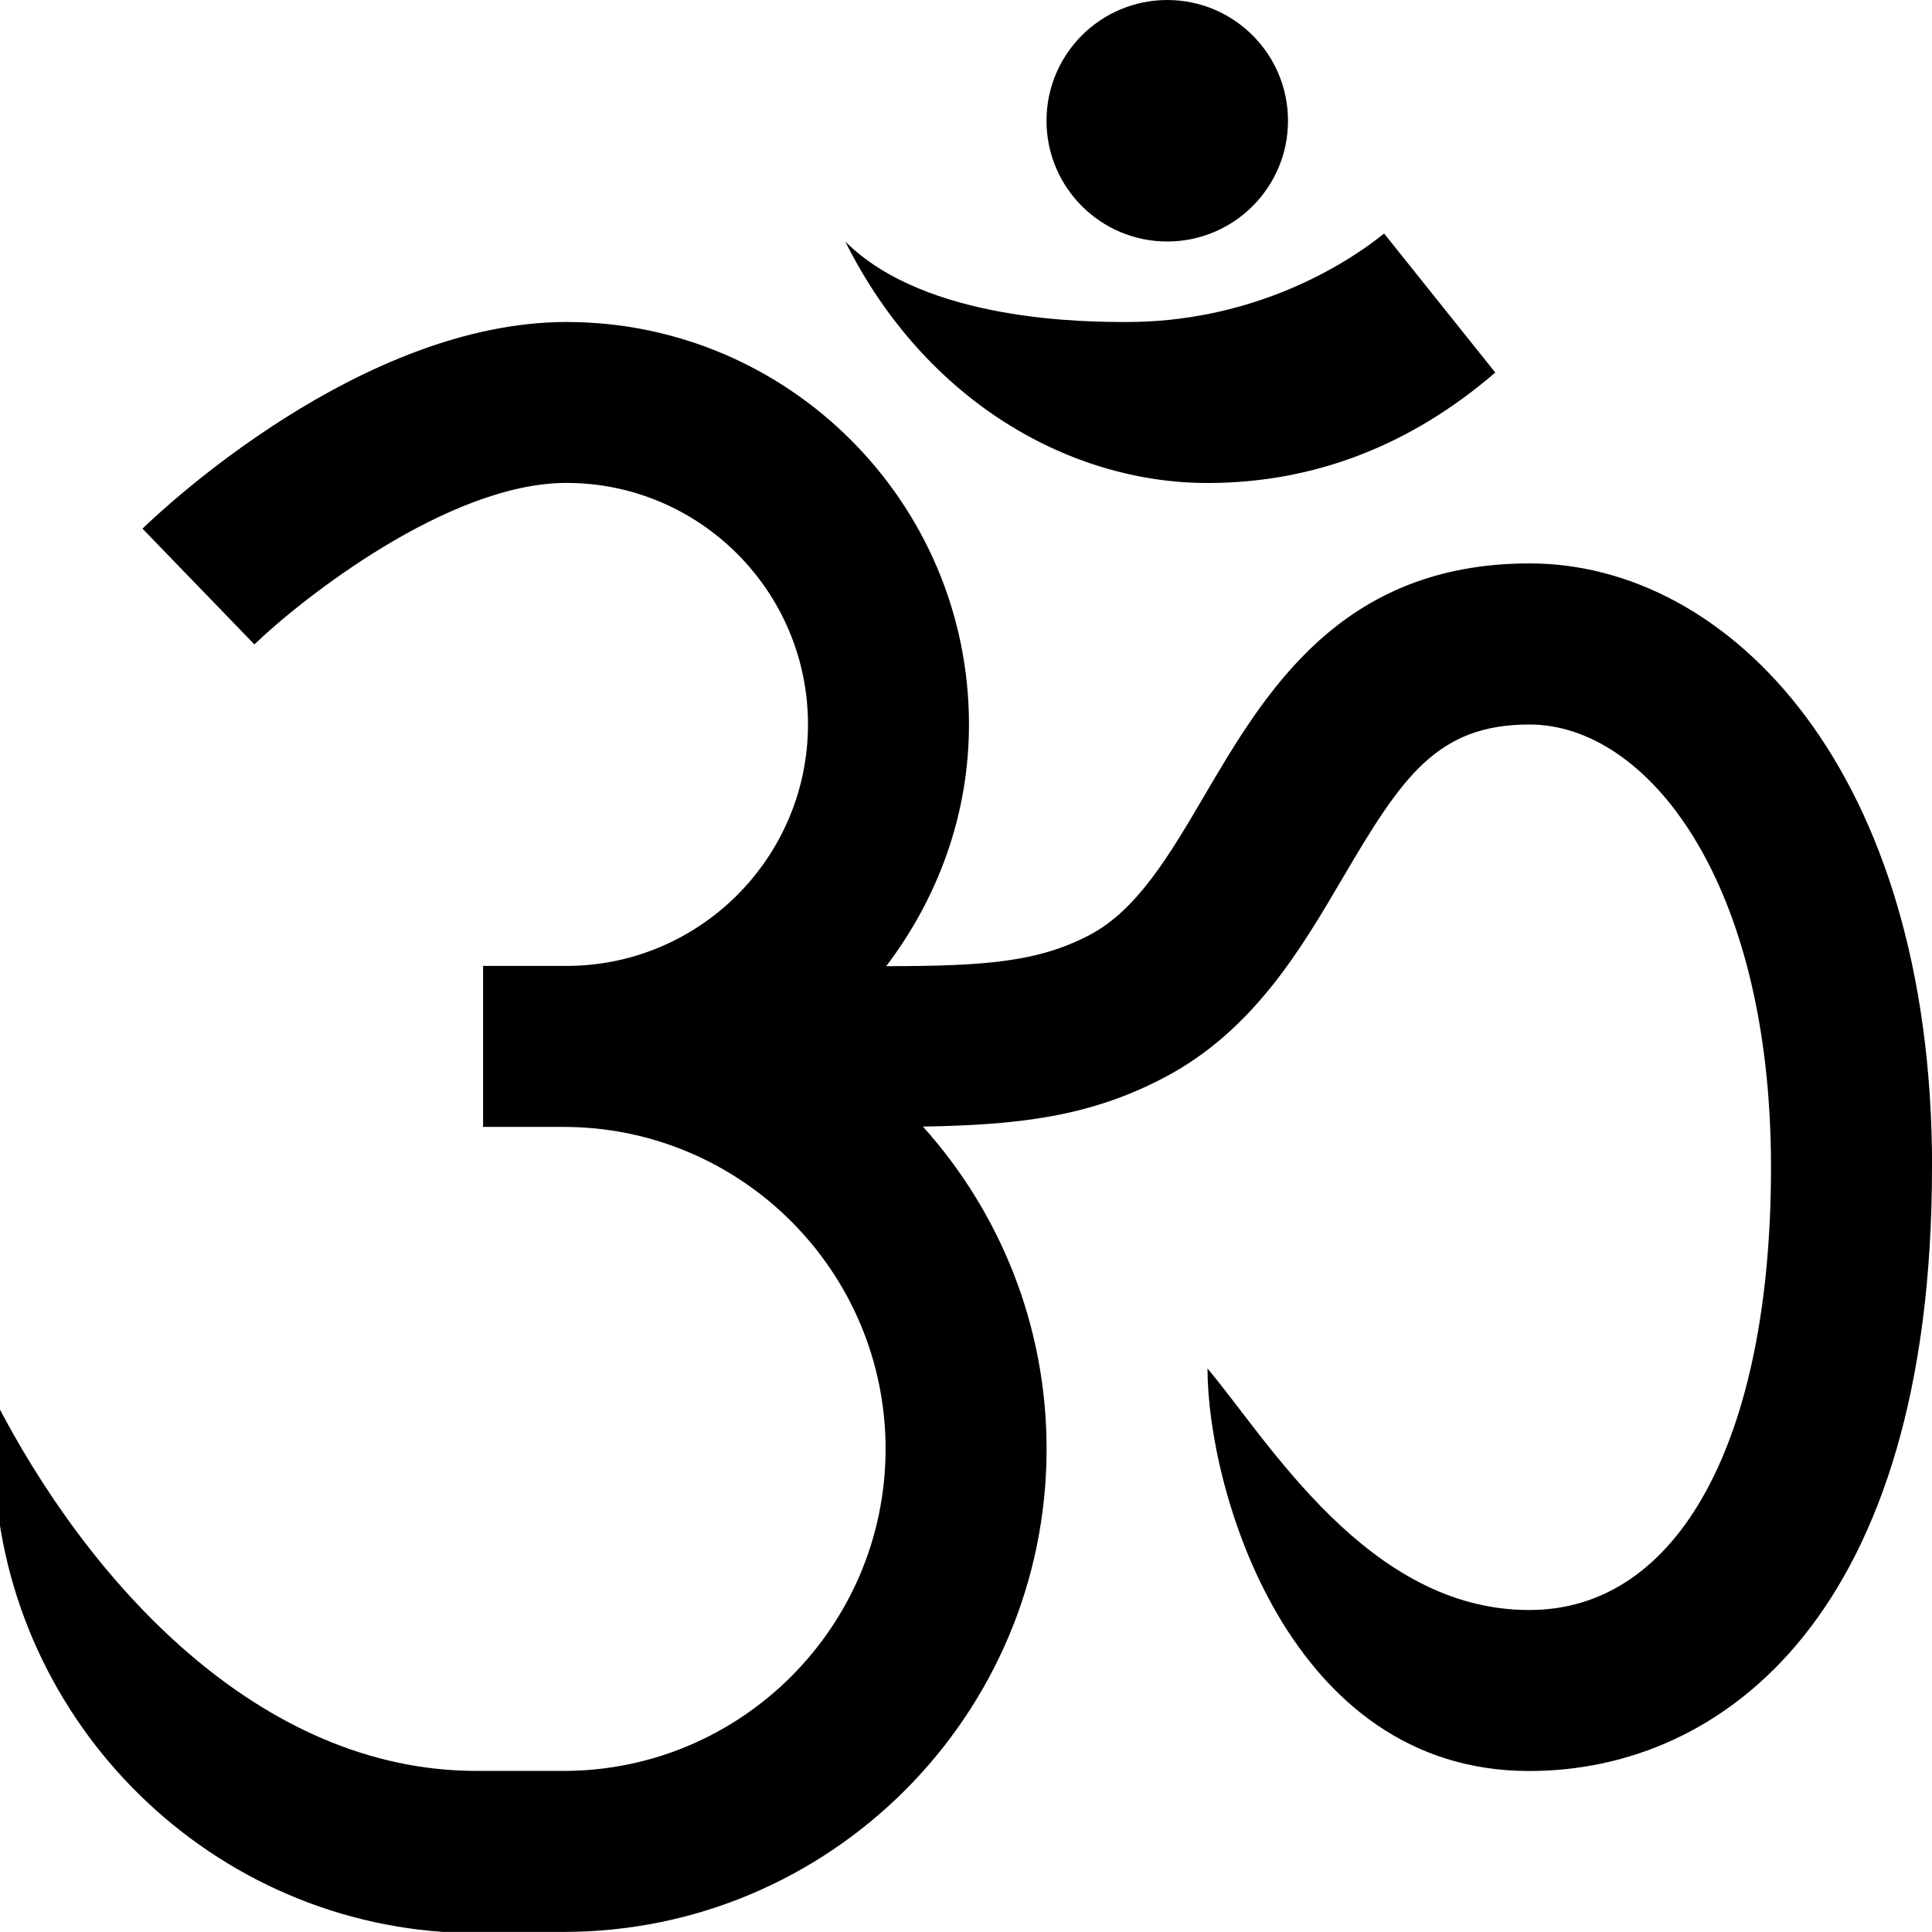 <?xml version="1.0" encoding="UTF-8"?>
<svg xmlns="http://www.w3.org/2000/svg" id="Layer_1" data-name="Layer 1" viewBox="0 0 24 24">
  <path d="m24,14.5c0,5.529-2.583,7.5-5,7.5h0s-.004,0-.005,0c-2.995,0-3.995-3.5-3.995-5,.762.906,2,3,3.993,3,.002,0,.005,0,.007,0h0c1.851,0,3-2.108,3-5.5,0-3.572-1.546-5.5-3-5.5-1.148,0-1.584.651-2.316,1.899-.524.894-1.119,1.907-2.218,2.485-.923.486-1.794.59-3.001.611.954,1.062,1.536,2.467,1.536,4.004,0,3.309-2.691,6-6,6h-1.5c-3.111-.219-5.577-2.834-5.577-6v-.634c1.167,2.286,3.288,4.634,5.996,4.634h1.081c2.206,0,4-1.794,4-4s-1.794-4-4-4h-1v-2h1.036c1.654,0,3-1.346,3-3s-1.346-3-3-3c-1.47,0-3.297,1.448-3.877,2.006l-1.39-1.438c.271-.263,2.726-2.567,5.267-2.567,2.757,0,5,2.243,5,5,0,1.131-.392,2.164-1.028,3.002,1.231,0,1.888-.052,2.526-.387.594-.312.997-1,1.425-1.729.755-1.286,1.694-2.887,4.041-2.887,2.484,0,5,2.576,5,7.5ZM15,6c1.315,0,2.517-.461,3.575-1.372l-1.381-1.727c-.607.488-1.74,1.099-3.194,1.099-.493,0-2.5,0-3.5-1,1,2,2.805,3,4.5,3Zm-.5-3c.828,0,1.5-.672,1.5-1.5s-.672-1.5-1.5-1.5-1.5.672-1.5,1.5.672,1.5,1.5,1.5Z"/>
</svg>

